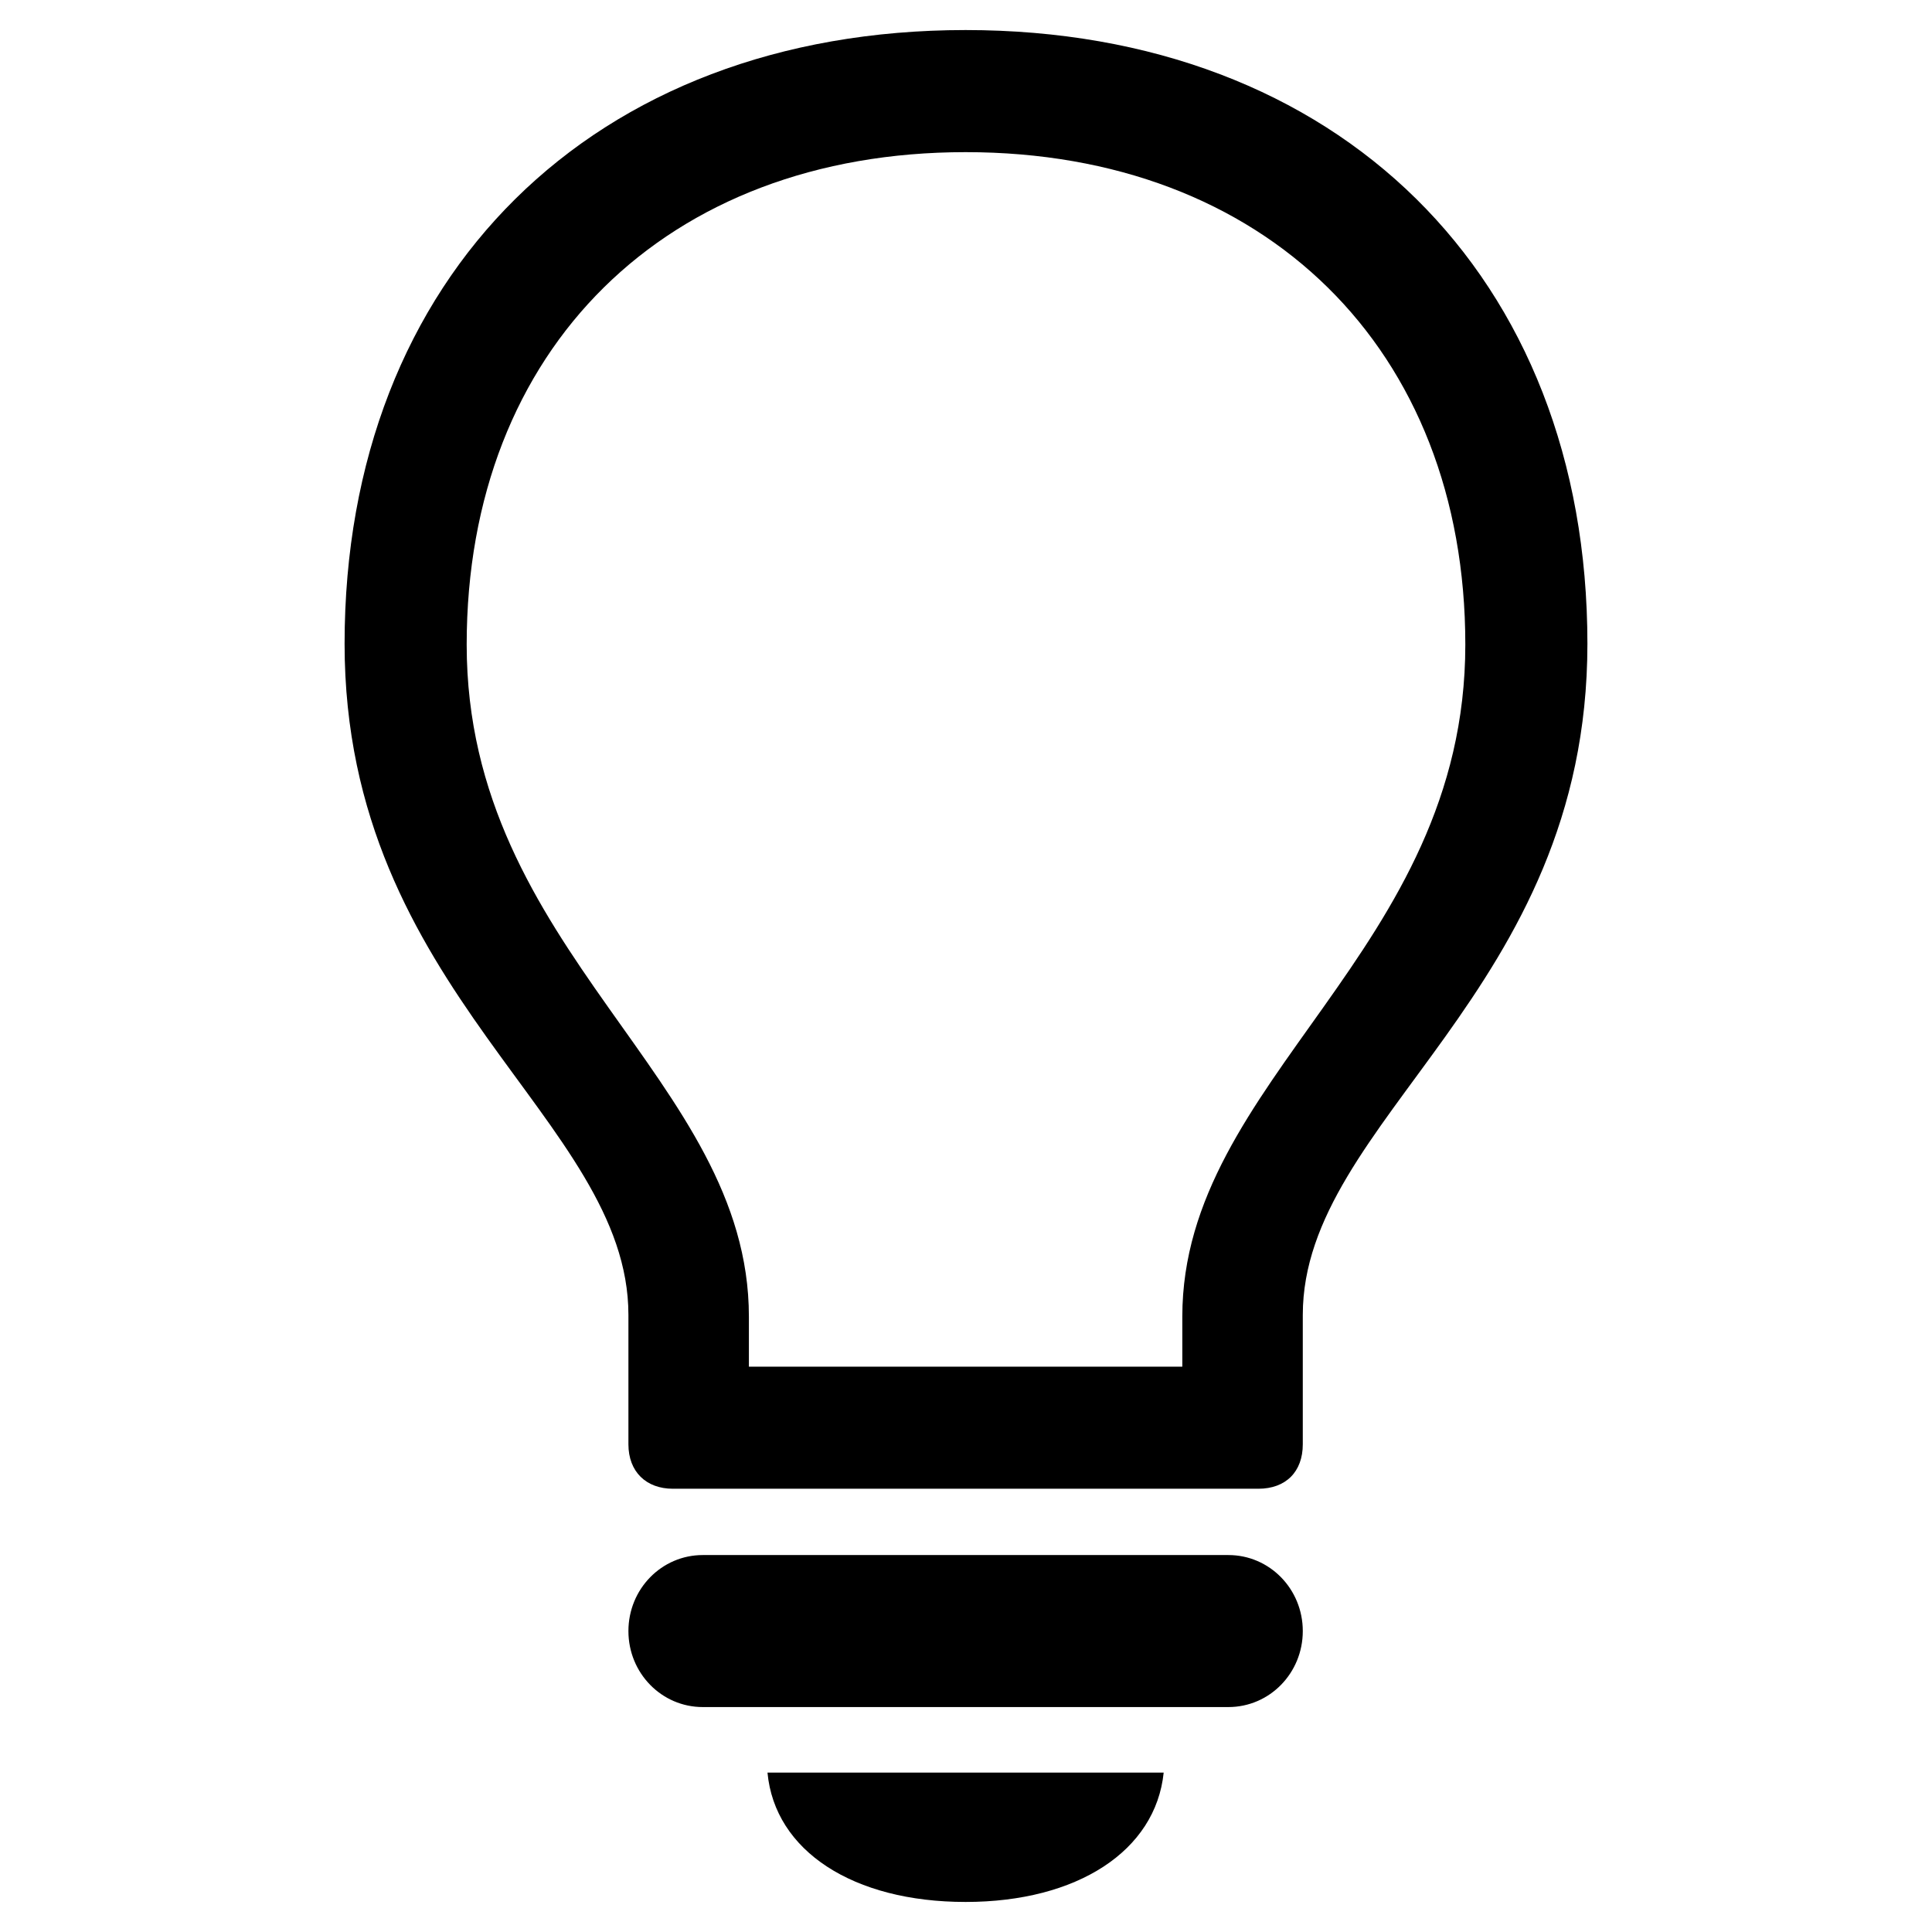<?xml version="1.0" encoding="utf-8"?><!-- Скачано с сайта svg4.ru / Downloaded from svg4.ru -->
<svg fill="#000000" width="800px" height="800px" viewBox="0 0 56 56" xmlns="http://www.w3.org/2000/svg"><path d="M 19.504 43.152 L 36.473 43.152 C 37.27 43.152 37.762 42.66 37.762 41.863 L 37.762 38.113 C 37.762 32.441 46.012 28.785 46.012 18.66 C 46.012 7.996 38.793 .871 27.988 .871 C 17.184 .871 9.988 7.996 9.988 18.66 C 9.988 28.785 18.215 32.441 18.215 38.113 L 18.215 41.863 C 18.215 42.66 18.73 43.152 19.504 43.152 Z M 21.707 38.16 C 21.707 31.27 13.527 27.59 13.527 18.684 C 13.527 10.105 19.316 4.41 27.988 4.41 C 36.66 4.41 42.473 10.105 42.473 18.684 C 42.473 27.59 34.27 31.27 34.27 38.16 L 34.27 39.613 L 21.707 39.613 Z M 20.371 49.48 L 35.605 49.48 C 36.801 49.48 37.762 48.496 37.762 47.277 C 37.762 46.059 36.801 45.074 35.605 45.074 L 20.371 45.074 C 19.176 45.074 18.215 46.059 18.215 47.277 C 18.215 48.496 19.176 49.48 20.371 49.48 Z M 27.988 55.129 C 31.223 55.129 33.496 53.652 33.73 51.379 L 22.246 51.379 C 22.457 53.652 24.73 55.129 27.988 55.129 Z"/></svg>